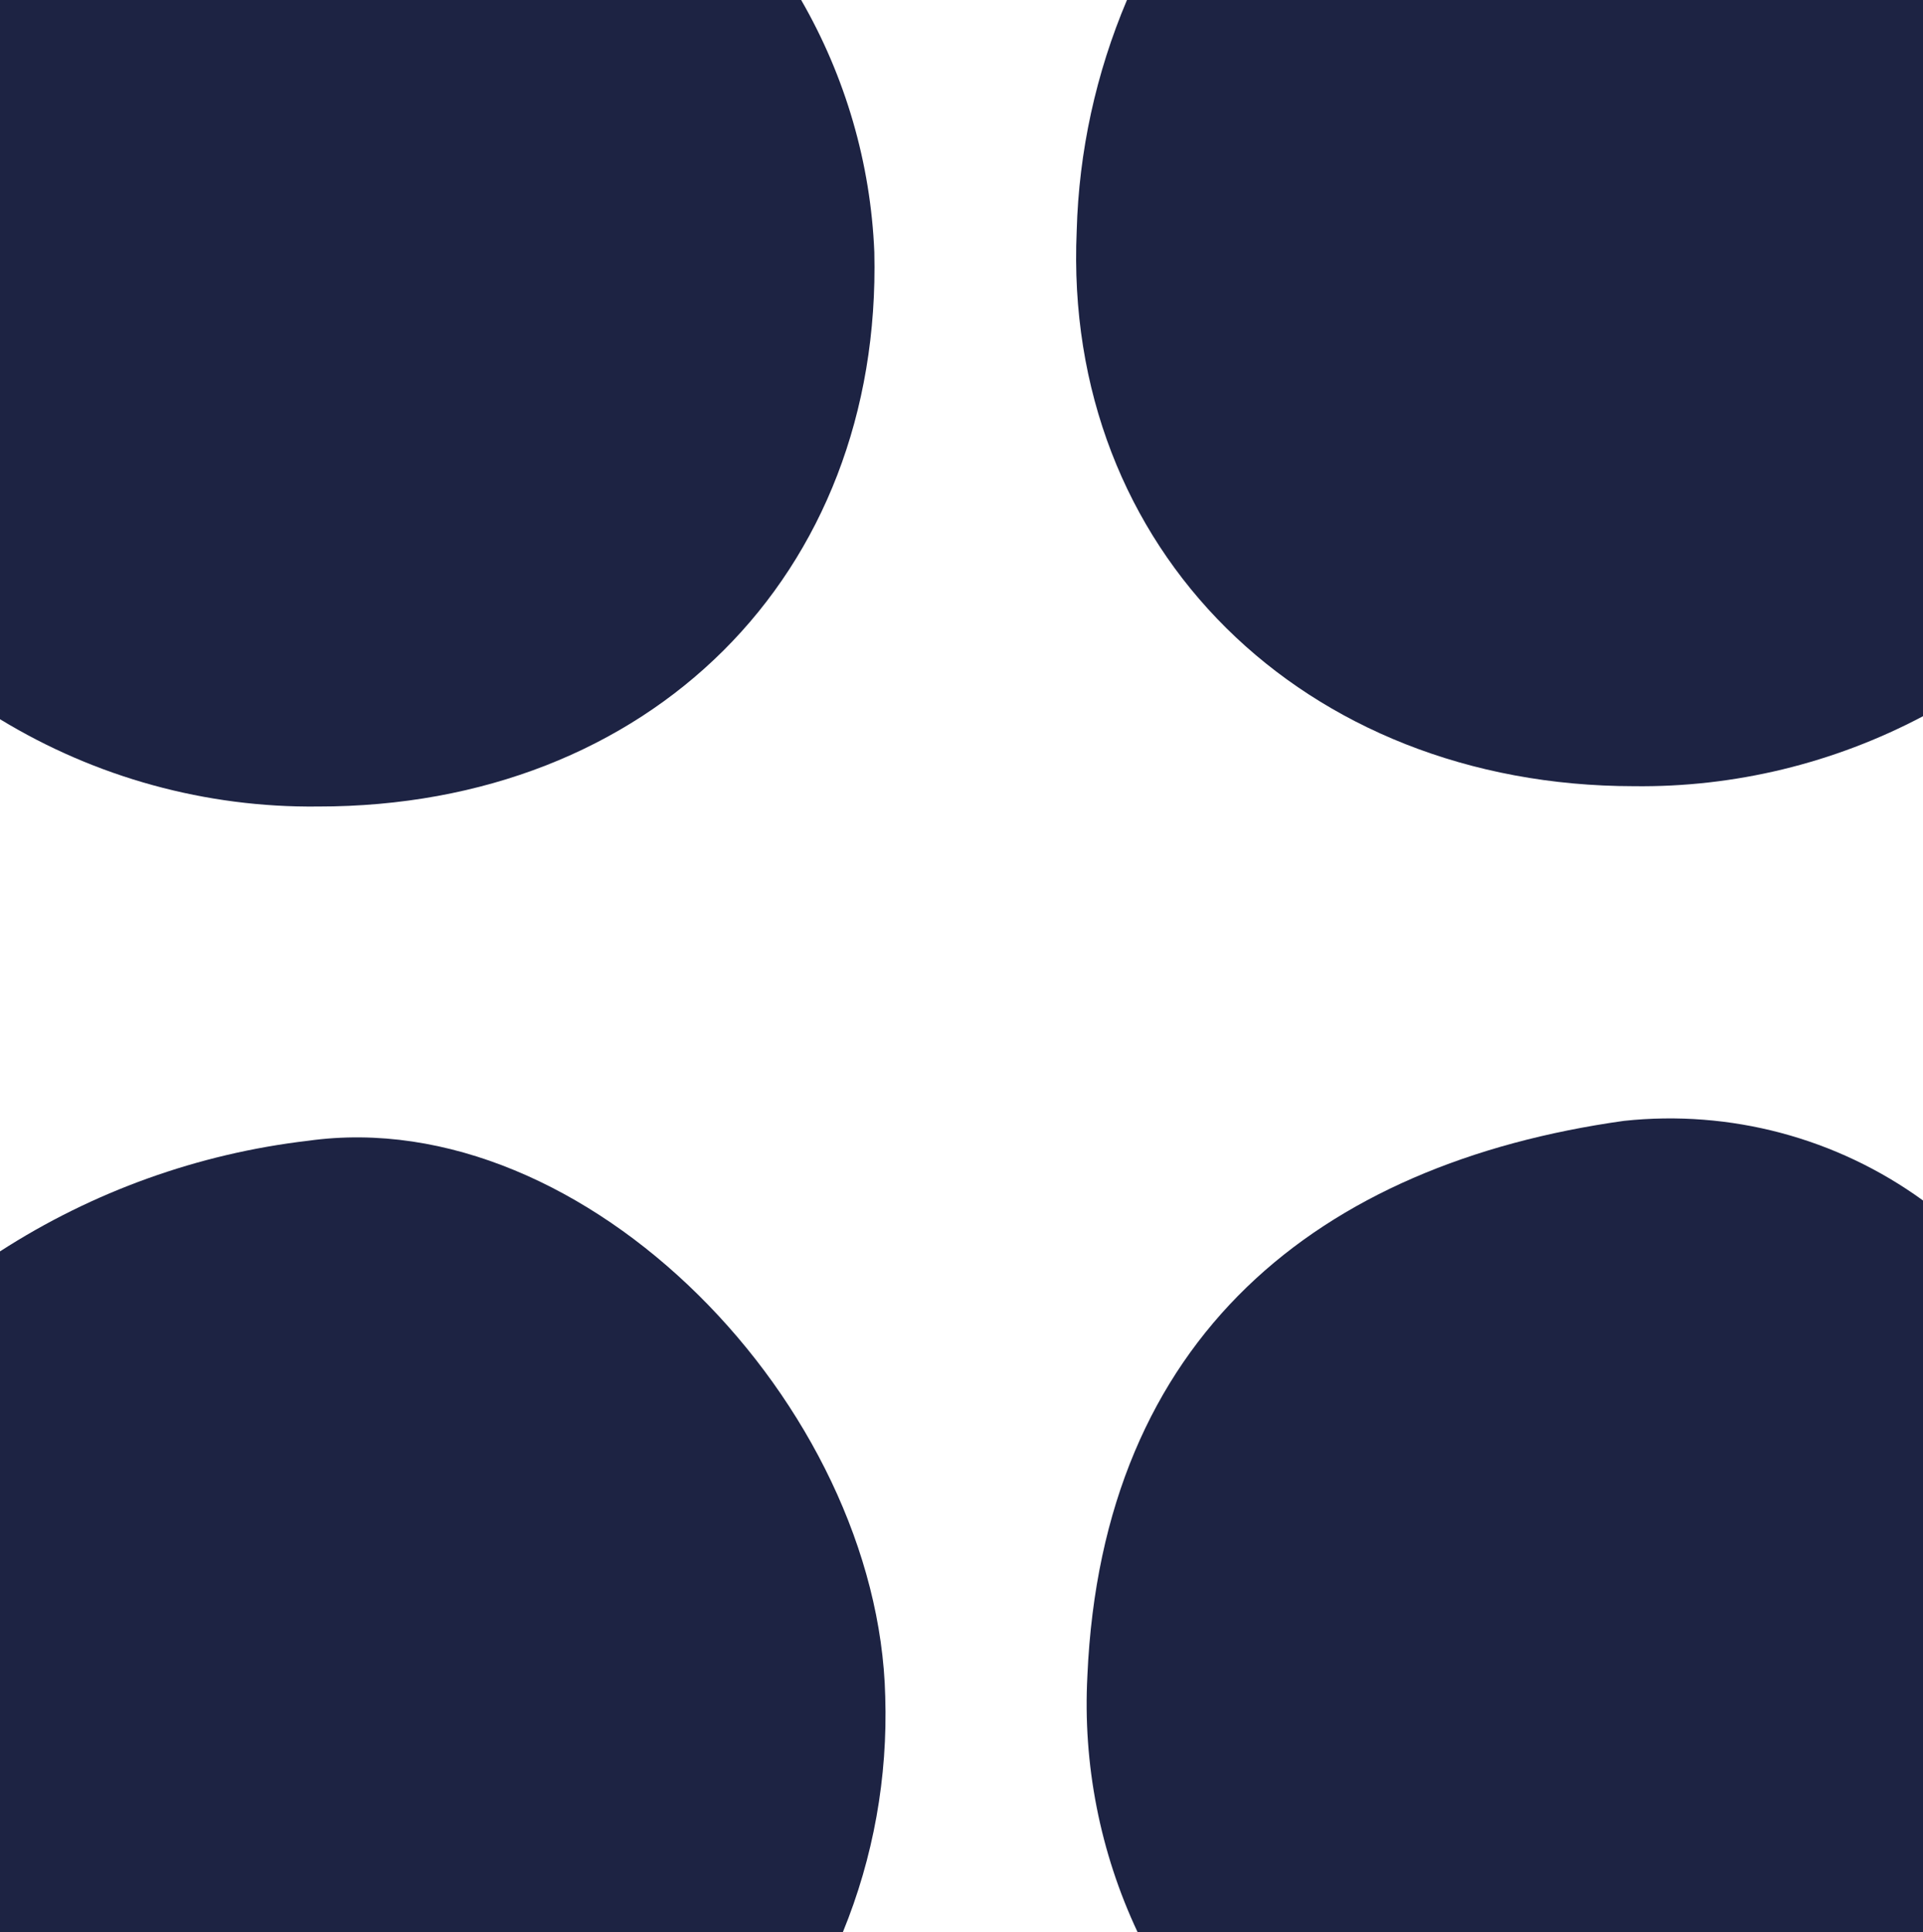 <svg xmlns="http://www.w3.org/2000/svg" id="Calque_2" viewBox="0 0 89.89 90.3"><defs><style>.cls-1{fill:#1d2343;}</style></defs><g id="Calque_1-2"><g><path id="Trac&#xE9;_13" class="cls-1" d="M0,90.29v-31.81c4.34-2.8,9.27-4.57,14.4-5.17,12.99-1.82,26.66,12.37,26.98,25.97,.12,3.77-.55,7.52-1.98,11.01H0Z"></path><path id="Trac&#xE9;_14" class="cls-1" d="M50.83,78.3c.7-15.83,10.8-23.92,25.08-25.92,4.96-.53,9.94,.79,13.98,3.72v34.2H53.18c-1.76-3.74-2.57-7.86-2.35-11.99Z"></path><path id="Trac&#xE9;_15" class="cls-1" d="M0,33.61V0H37.45c2.07,3.59,3.25,7.63,3.42,11.78,.36,15.09-10.49,25.92-26.01,25.91-5.24,.06-10.39-1.36-14.86-4.08Z"></path><path id="Trac&#xE9;_16" class="cls-1" d="M50.33,10.79c.1-3.71,.9-7.37,2.35-10.79h37.21V33.47c-4.16,2.2-8.81,3.33-13.52,3.27-15.41-.01-26.7-11.04-26.04-25.95Z"></path></g></g></svg>